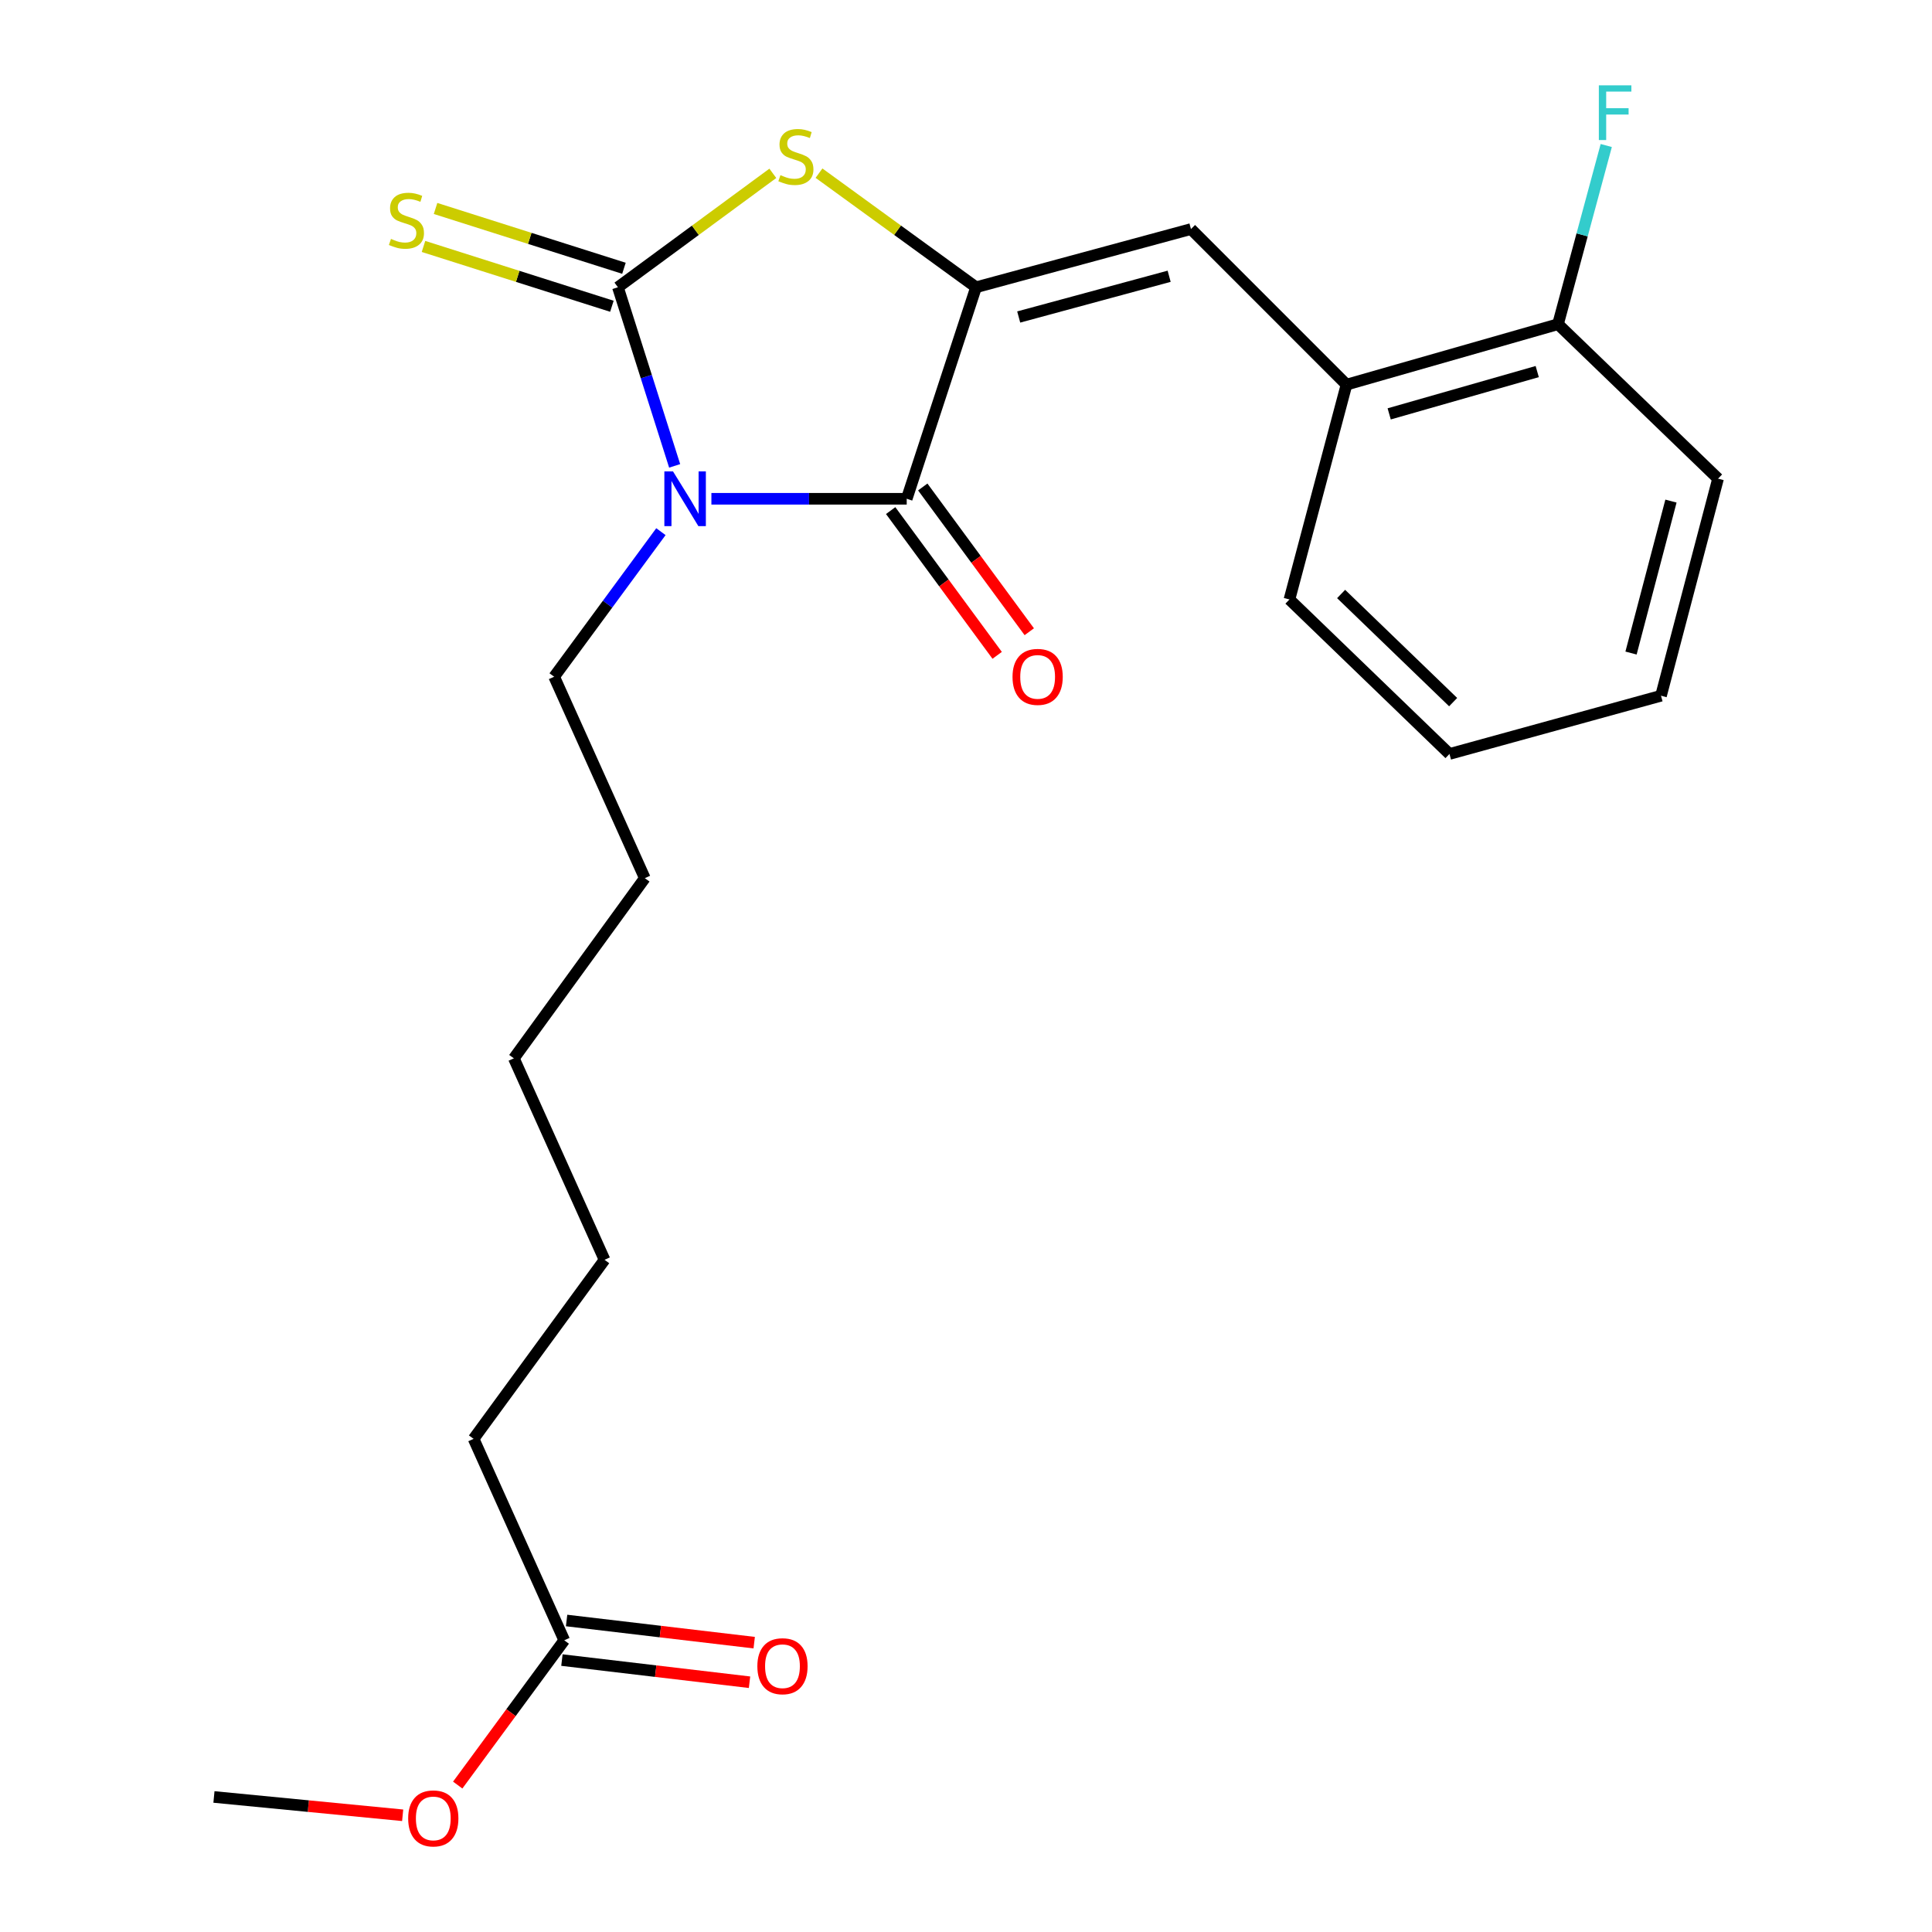 <?xml version='1.0' encoding='iso-8859-1'?>
<svg version='1.1' baseProfile='full'
              xmlns='http://www.w3.org/2000/svg'
                      xmlns:rdkit='http://www.rdkit.org/xml'
                      xmlns:xlink='http://www.w3.org/1999/xlink'
                  xml:space='preserve'
width='1000px' height='1000px' viewBox='0 0 1000 1000'>
<!-- END OF HEADER -->
<rect style='opacity:1.0;fill:#FFFFFF;stroke:none' width='1000' height='1000' x='0' y='0'> </rect>
<path class='bond-0' d='M 349.202,241.135 L 334.518,194.913' style='fill:none;fill-rule:evenodd;stroke:#0000FF;stroke-width:6px;stroke-linecap:butt;stroke-linejoin:miter;stroke-opacity:1' />
<path class='bond-0' d='M 334.518,194.913 L 319.835,148.69' style='fill:none;fill-rule:evenodd;stroke:#000000;stroke-width:6px;stroke-linecap:butt;stroke-linejoin:miter;stroke-opacity:1' />
<path class='bond-2' d='M 368.22,258.167 L 418.767,258.167' style='fill:none;fill-rule:evenodd;stroke:#0000FF;stroke-width:6px;stroke-linecap:butt;stroke-linejoin:miter;stroke-opacity:1' />
<path class='bond-2' d='M 418.767,258.167 L 469.314,258.167' style='fill:none;fill-rule:evenodd;stroke:#000000;stroke-width:6px;stroke-linecap:butt;stroke-linejoin:miter;stroke-opacity:1' />
<path class='bond-11' d='M 342.088,275.185 L 314.461,312.729' style='fill:none;fill-rule:evenodd;stroke:#0000FF;stroke-width:6px;stroke-linecap:butt;stroke-linejoin:miter;stroke-opacity:1' />
<path class='bond-11' d='M 314.461,312.729 L 286.834,350.272' style='fill:none;fill-rule:evenodd;stroke:#000000;stroke-width:6px;stroke-linecap:butt;stroke-linejoin:miter;stroke-opacity:1' />
<path class='bond-3' d='M 319.835,148.69 L 359.924,119.203' style='fill:none;fill-rule:evenodd;stroke:#000000;stroke-width:6px;stroke-linecap:butt;stroke-linejoin:miter;stroke-opacity:1' />
<path class='bond-3' d='M 359.924,119.203 L 400.013,89.716' style='fill:none;fill-rule:evenodd;stroke:#CCCC00;stroke-width:6px;stroke-linecap:butt;stroke-linejoin:miter;stroke-opacity:1' />
<path class='bond-5' d='M 322.956,138.861 L 274.199,123.381' style='fill:none;fill-rule:evenodd;stroke:#000000;stroke-width:6px;stroke-linecap:butt;stroke-linejoin:miter;stroke-opacity:1' />
<path class='bond-5' d='M 274.199,123.381 L 225.442,107.901' style='fill:none;fill-rule:evenodd;stroke:#CCCC00;stroke-width:6px;stroke-linecap:butt;stroke-linejoin:miter;stroke-opacity:1' />
<path class='bond-5' d='M 316.714,158.52 L 267.957,143.04' style='fill:none;fill-rule:evenodd;stroke:#000000;stroke-width:6px;stroke-linecap:butt;stroke-linejoin:miter;stroke-opacity:1' />
<path class='bond-5' d='M 267.957,143.04 L 219.201,127.56' style='fill:none;fill-rule:evenodd;stroke:#CCCC00;stroke-width:6px;stroke-linecap:butt;stroke-linejoin:miter;stroke-opacity:1' />
<path class='bond-1' d='M 505.202,148.69 L 469.314,258.167' style='fill:none;fill-rule:evenodd;stroke:#000000;stroke-width:6px;stroke-linecap:butt;stroke-linejoin:miter;stroke-opacity:1' />
<path class='bond-4' d='M 505.202,148.69 L 616.443,118.565' style='fill:none;fill-rule:evenodd;stroke:#000000;stroke-width:6px;stroke-linecap:butt;stroke-linejoin:miter;stroke-opacity:1' />
<path class='bond-4' d='M 527.28,164.08 L 605.148,142.993' style='fill:none;fill-rule:evenodd;stroke:#000000;stroke-width:6px;stroke-linecap:butt;stroke-linejoin:miter;stroke-opacity:1' />
<path class='bond-23' d='M 505.202,148.69 L 464.558,119.158' style='fill:none;fill-rule:evenodd;stroke:#000000;stroke-width:6px;stroke-linecap:butt;stroke-linejoin:miter;stroke-opacity:1' />
<path class='bond-23' d='M 464.558,119.158 L 423.913,89.626' style='fill:none;fill-rule:evenodd;stroke:#CCCC00;stroke-width:6px;stroke-linecap:butt;stroke-linejoin:miter;stroke-opacity:1' />
<path class='bond-7' d='M 461.007,264.278 L 488.571,301.741' style='fill:none;fill-rule:evenodd;stroke:#000000;stroke-width:6px;stroke-linecap:butt;stroke-linejoin:miter;stroke-opacity:1' />
<path class='bond-7' d='M 488.571,301.741 L 516.134,339.205' style='fill:none;fill-rule:evenodd;stroke:#FF0000;stroke-width:6px;stroke-linecap:butt;stroke-linejoin:miter;stroke-opacity:1' />
<path class='bond-7' d='M 477.62,252.055 L 505.184,289.518' style='fill:none;fill-rule:evenodd;stroke:#000000;stroke-width:6px;stroke-linecap:butt;stroke-linejoin:miter;stroke-opacity:1' />
<path class='bond-7' d='M 505.184,289.518 L 532.748,326.981' style='fill:none;fill-rule:evenodd;stroke:#FF0000;stroke-width:6px;stroke-linecap:butt;stroke-linejoin:miter;stroke-opacity:1' />
<path class='bond-6' d='M 616.443,118.565 L 696.952,199.086' style='fill:none;fill-rule:evenodd;stroke:#000000;stroke-width:6px;stroke-linecap:butt;stroke-linejoin:miter;stroke-opacity:1' />
<path class='bond-9' d='M 696.952,199.086 L 806.417,167.803' style='fill:none;fill-rule:evenodd;stroke:#000000;stroke-width:6px;stroke-linecap:butt;stroke-linejoin:miter;stroke-opacity:1' />
<path class='bond-9' d='M 719.039,214.225 L 795.665,192.327' style='fill:none;fill-rule:evenodd;stroke:#000000;stroke-width:6px;stroke-linecap:butt;stroke-linejoin:miter;stroke-opacity:1' />
<path class='bond-14' d='M 696.952,199.086 L 667.412,310.292' style='fill:none;fill-rule:evenodd;stroke:#000000;stroke-width:6px;stroke-linecap:butt;stroke-linejoin:miter;stroke-opacity:1' />
<path class='bond-8' d='M 292.059,849.011 L 245.136,744.749' style='fill:none;fill-rule:evenodd;stroke:#000000;stroke-width:6px;stroke-linecap:butt;stroke-linejoin:miter;stroke-opacity:1' />
<path class='bond-10' d='M 290.85,859.253 L 339.402,864.986' style='fill:none;fill-rule:evenodd;stroke:#000000;stroke-width:6px;stroke-linecap:butt;stroke-linejoin:miter;stroke-opacity:1' />
<path class='bond-10' d='M 339.402,864.986 L 387.955,870.72' style='fill:none;fill-rule:evenodd;stroke:#FF0000;stroke-width:6px;stroke-linecap:butt;stroke-linejoin:miter;stroke-opacity:1' />
<path class='bond-10' d='M 293.269,838.769 L 341.821,844.503' style='fill:none;fill-rule:evenodd;stroke:#000000;stroke-width:6px;stroke-linecap:butt;stroke-linejoin:miter;stroke-opacity:1' />
<path class='bond-10' d='M 341.821,844.503 L 390.374,850.236' style='fill:none;fill-rule:evenodd;stroke:#FF0000;stroke-width:6px;stroke-linecap:butt;stroke-linejoin:miter;stroke-opacity:1' />
<path class='bond-13' d='M 292.059,849.011 L 264.486,886.48' style='fill:none;fill-rule:evenodd;stroke:#000000;stroke-width:6px;stroke-linecap:butt;stroke-linejoin:miter;stroke-opacity:1' />
<path class='bond-13' d='M 264.486,886.48 L 236.912,923.948' style='fill:none;fill-rule:evenodd;stroke:#FF0000;stroke-width:6px;stroke-linecap:butt;stroke-linejoin:miter;stroke-opacity:1' />
<path class='bond-12' d='M 806.417,167.803 L 818.904,121.563' style='fill:none;fill-rule:evenodd;stroke:#000000;stroke-width:6px;stroke-linecap:butt;stroke-linejoin:miter;stroke-opacity:1' />
<path class='bond-12' d='M 818.904,121.563 L 831.391,75.322' style='fill:none;fill-rule:evenodd;stroke:#33CCCC;stroke-width:6px;stroke-linecap:butt;stroke-linejoin:miter;stroke-opacity:1' />
<path class='bond-16' d='M 806.417,167.803 L 889.263,247.751' style='fill:none;fill-rule:evenodd;stroke:#000000;stroke-width:6px;stroke-linecap:butt;stroke-linejoin:miter;stroke-opacity:1' />
<path class='bond-18' d='M 286.834,350.272 L 333.757,454.534' style='fill:none;fill-rule:evenodd;stroke:#000000;stroke-width:6px;stroke-linecap:butt;stroke-linejoin:miter;stroke-opacity:1' />
<path class='bond-17' d='M 208.418,939.588 L 159.577,934.846' style='fill:none;fill-rule:evenodd;stroke:#FF0000;stroke-width:6px;stroke-linecap:butt;stroke-linejoin:miter;stroke-opacity:1' />
<path class='bond-17' d='M 159.577,934.846 L 110.737,930.104' style='fill:none;fill-rule:evenodd;stroke:#000000;stroke-width:6px;stroke-linecap:butt;stroke-linejoin:miter;stroke-opacity:1' />
<path class='bond-21' d='M 667.412,310.292 L 750.246,390.251' style='fill:none;fill-rule:evenodd;stroke:#000000;stroke-width:6px;stroke-linecap:butt;stroke-linejoin:miter;stroke-opacity:1' />
<path class='bond-21' d='M 694.161,307.446 L 752.146,363.417' style='fill:none;fill-rule:evenodd;stroke:#000000;stroke-width:6px;stroke-linecap:butt;stroke-linejoin:miter;stroke-opacity:1' />
<path class='bond-15' d='M 245.136,744.749 L 312.914,652.071' style='fill:none;fill-rule:evenodd;stroke:#000000;stroke-width:6px;stroke-linecap:butt;stroke-linejoin:miter;stroke-opacity:1' />
<path class='bond-24' d='M 889.263,247.751 L 859.734,360.115' style='fill:none;fill-rule:evenodd;stroke:#000000;stroke-width:6px;stroke-linecap:butt;stroke-linejoin:miter;stroke-opacity:1' />
<path class='bond-24' d='M 864.886,259.363 L 844.215,338.018' style='fill:none;fill-rule:evenodd;stroke:#000000;stroke-width:6px;stroke-linecap:butt;stroke-linejoin:miter;stroke-opacity:1' />
<path class='bond-20' d='M 333.757,454.534 L 265.979,547.796' style='fill:none;fill-rule:evenodd;stroke:#000000;stroke-width:6px;stroke-linecap:butt;stroke-linejoin:miter;stroke-opacity:1' />
<path class='bond-19' d='M 312.914,652.071 L 265.979,547.796' style='fill:none;fill-rule:evenodd;stroke:#000000;stroke-width:6px;stroke-linecap:butt;stroke-linejoin:miter;stroke-opacity:1' />
<path class='bond-22' d='M 750.246,390.251 L 859.734,360.115' style='fill:none;fill-rule:evenodd;stroke:#000000;stroke-width:6px;stroke-linecap:butt;stroke-linejoin:miter;stroke-opacity:1' />
<path  class='atom-0' d='M 348.352 244.007
L 357.632 259.007
Q 358.552 260.487, 360.032 263.167
Q 361.512 265.847, 361.592 266.007
L 361.592 244.007
L 365.352 244.007
L 365.352 272.327
L 361.472 272.327
L 351.512 255.927
Q 350.352 254.007, 349.112 251.807
Q 347.912 249.607, 347.552 248.927
L 347.552 272.327
L 343.872 272.327
L 343.872 244.007
L 348.352 244.007
' fill='#0000FF'/>
<path  class='atom-4' d='M 403.951 90.655
Q 404.271 90.775, 405.591 91.335
Q 406.911 91.895, 408.351 92.255
Q 409.831 92.575, 411.271 92.575
Q 413.951 92.575, 415.511 91.295
Q 417.071 89.975, 417.071 87.695
Q 417.071 86.135, 416.271 85.175
Q 415.511 84.215, 414.311 83.695
Q 413.111 83.175, 411.111 82.575
Q 408.591 81.815, 407.071 81.095
Q 405.591 80.375, 404.511 78.855
Q 403.471 77.335, 403.471 74.775
Q 403.471 71.215, 405.871 69.015
Q 408.311 66.815, 413.111 66.815
Q 416.391 66.815, 420.111 68.375
L 419.191 71.455
Q 415.791 70.055, 413.231 70.055
Q 410.471 70.055, 408.951 71.215
Q 407.431 72.335, 407.471 74.295
Q 407.471 75.815, 408.231 76.735
Q 409.031 77.655, 410.151 78.175
Q 411.311 78.695, 413.231 79.295
Q 415.791 80.095, 417.311 80.895
Q 418.831 81.695, 419.911 83.335
Q 421.031 84.935, 421.031 87.695
Q 421.031 91.615, 418.391 93.735
Q 415.791 95.815, 411.431 95.815
Q 408.911 95.815, 406.991 95.255
Q 405.111 94.735, 402.871 93.815
L 403.951 90.655
' fill='#CCCC00'/>
<path  class='atom-6' d='M 202.37 123.656
Q 202.69 123.776, 204.01 124.336
Q 205.33 124.896, 206.77 125.256
Q 208.25 125.576, 209.69 125.576
Q 212.37 125.576, 213.93 124.296
Q 215.49 122.976, 215.49 120.696
Q 215.49 119.136, 214.69 118.176
Q 213.93 117.216, 212.73 116.696
Q 211.53 116.176, 209.53 115.576
Q 207.01 114.816, 205.49 114.096
Q 204.01 113.376, 202.93 111.856
Q 201.89 110.336, 201.89 107.776
Q 201.89 104.216, 204.29 102.016
Q 206.73 99.816, 211.53 99.816
Q 214.81 99.816, 218.53 101.376
L 217.61 104.456
Q 214.21 103.056, 211.65 103.056
Q 208.89 103.056, 207.37 104.216
Q 205.85 105.336, 205.89 107.296
Q 205.89 108.816, 206.65 109.736
Q 207.45 110.656, 208.57 111.176
Q 209.73 111.696, 211.65 112.296
Q 214.21 113.096, 215.73 113.896
Q 217.25 114.696, 218.33 116.336
Q 219.45 117.936, 219.45 120.696
Q 219.45 124.616, 216.81 126.736
Q 214.21 128.816, 209.85 128.816
Q 207.33 128.816, 205.41 128.256
Q 203.53 127.736, 201.29 126.816
L 202.37 123.656
' fill='#CCCC00'/>
<path  class='atom-8' d='M 524.08 350.352
Q 524.08 343.552, 527.44 339.752
Q 530.8 335.952, 537.08 335.952
Q 543.36 335.952, 546.72 339.752
Q 550.08 343.552, 550.08 350.352
Q 550.08 357.232, 546.68 361.152
Q 543.28 365.032, 537.08 365.032
Q 530.84 365.032, 527.44 361.152
Q 524.08 357.272, 524.08 350.352
M 537.08 361.832
Q 541.4 361.832, 543.72 358.952
Q 546.08 356.032, 546.08 350.352
Q 546.08 344.792, 543.72 341.992
Q 541.4 339.152, 537.08 339.152
Q 532.76 339.152, 530.4 341.952
Q 528.08 344.752, 528.08 350.352
Q 528.08 356.072, 530.4 358.952
Q 532.76 361.832, 537.08 361.832
' fill='#FF0000'/>
<path  class='atom-11' d='M 392.007 862.429
Q 392.007 855.629, 395.367 851.829
Q 398.727 848.029, 405.007 848.029
Q 411.287 848.029, 414.647 851.829
Q 418.007 855.629, 418.007 862.429
Q 418.007 869.309, 414.607 873.229
Q 411.207 877.109, 405.007 877.109
Q 398.767 877.109, 395.367 873.229
Q 392.007 869.349, 392.007 862.429
M 405.007 873.909
Q 409.327 873.909, 411.647 871.029
Q 414.007 868.109, 414.007 862.429
Q 414.007 856.869, 411.647 854.069
Q 409.327 851.229, 405.007 851.229
Q 400.687 851.229, 398.327 854.029
Q 396.007 856.829, 396.007 862.429
Q 396.007 868.149, 398.327 871.029
Q 400.687 873.909, 405.007 873.909
' fill='#FF0000'/>
<path  class='atom-13' d='M 827.56 44.167
L 844.4 44.167
L 844.4 47.407
L 831.36 47.407
L 831.36 56.007
L 842.96 56.007
L 842.96 59.287
L 831.36 59.287
L 831.36 72.487
L 827.56 72.487
L 827.56 44.167
' fill='#33CCCC'/>
<path  class='atom-14' d='M 211.269 941.208
Q 211.269 934.408, 214.629 930.608
Q 217.989 926.808, 224.269 926.808
Q 230.549 926.808, 233.909 930.608
Q 237.269 934.408, 237.269 941.208
Q 237.269 948.088, 233.869 952.008
Q 230.469 955.888, 224.269 955.888
Q 218.029 955.888, 214.629 952.008
Q 211.269 948.128, 211.269 941.208
M 224.269 952.688
Q 228.589 952.688, 230.909 949.808
Q 233.269 946.888, 233.269 941.208
Q 233.269 935.648, 230.909 932.848
Q 228.589 930.008, 224.269 930.008
Q 219.949 930.008, 217.589 932.808
Q 215.269 935.608, 215.269 941.208
Q 215.269 946.928, 217.589 949.808
Q 219.949 952.688, 224.269 952.688
' fill='#FF0000'/>
</svg>
